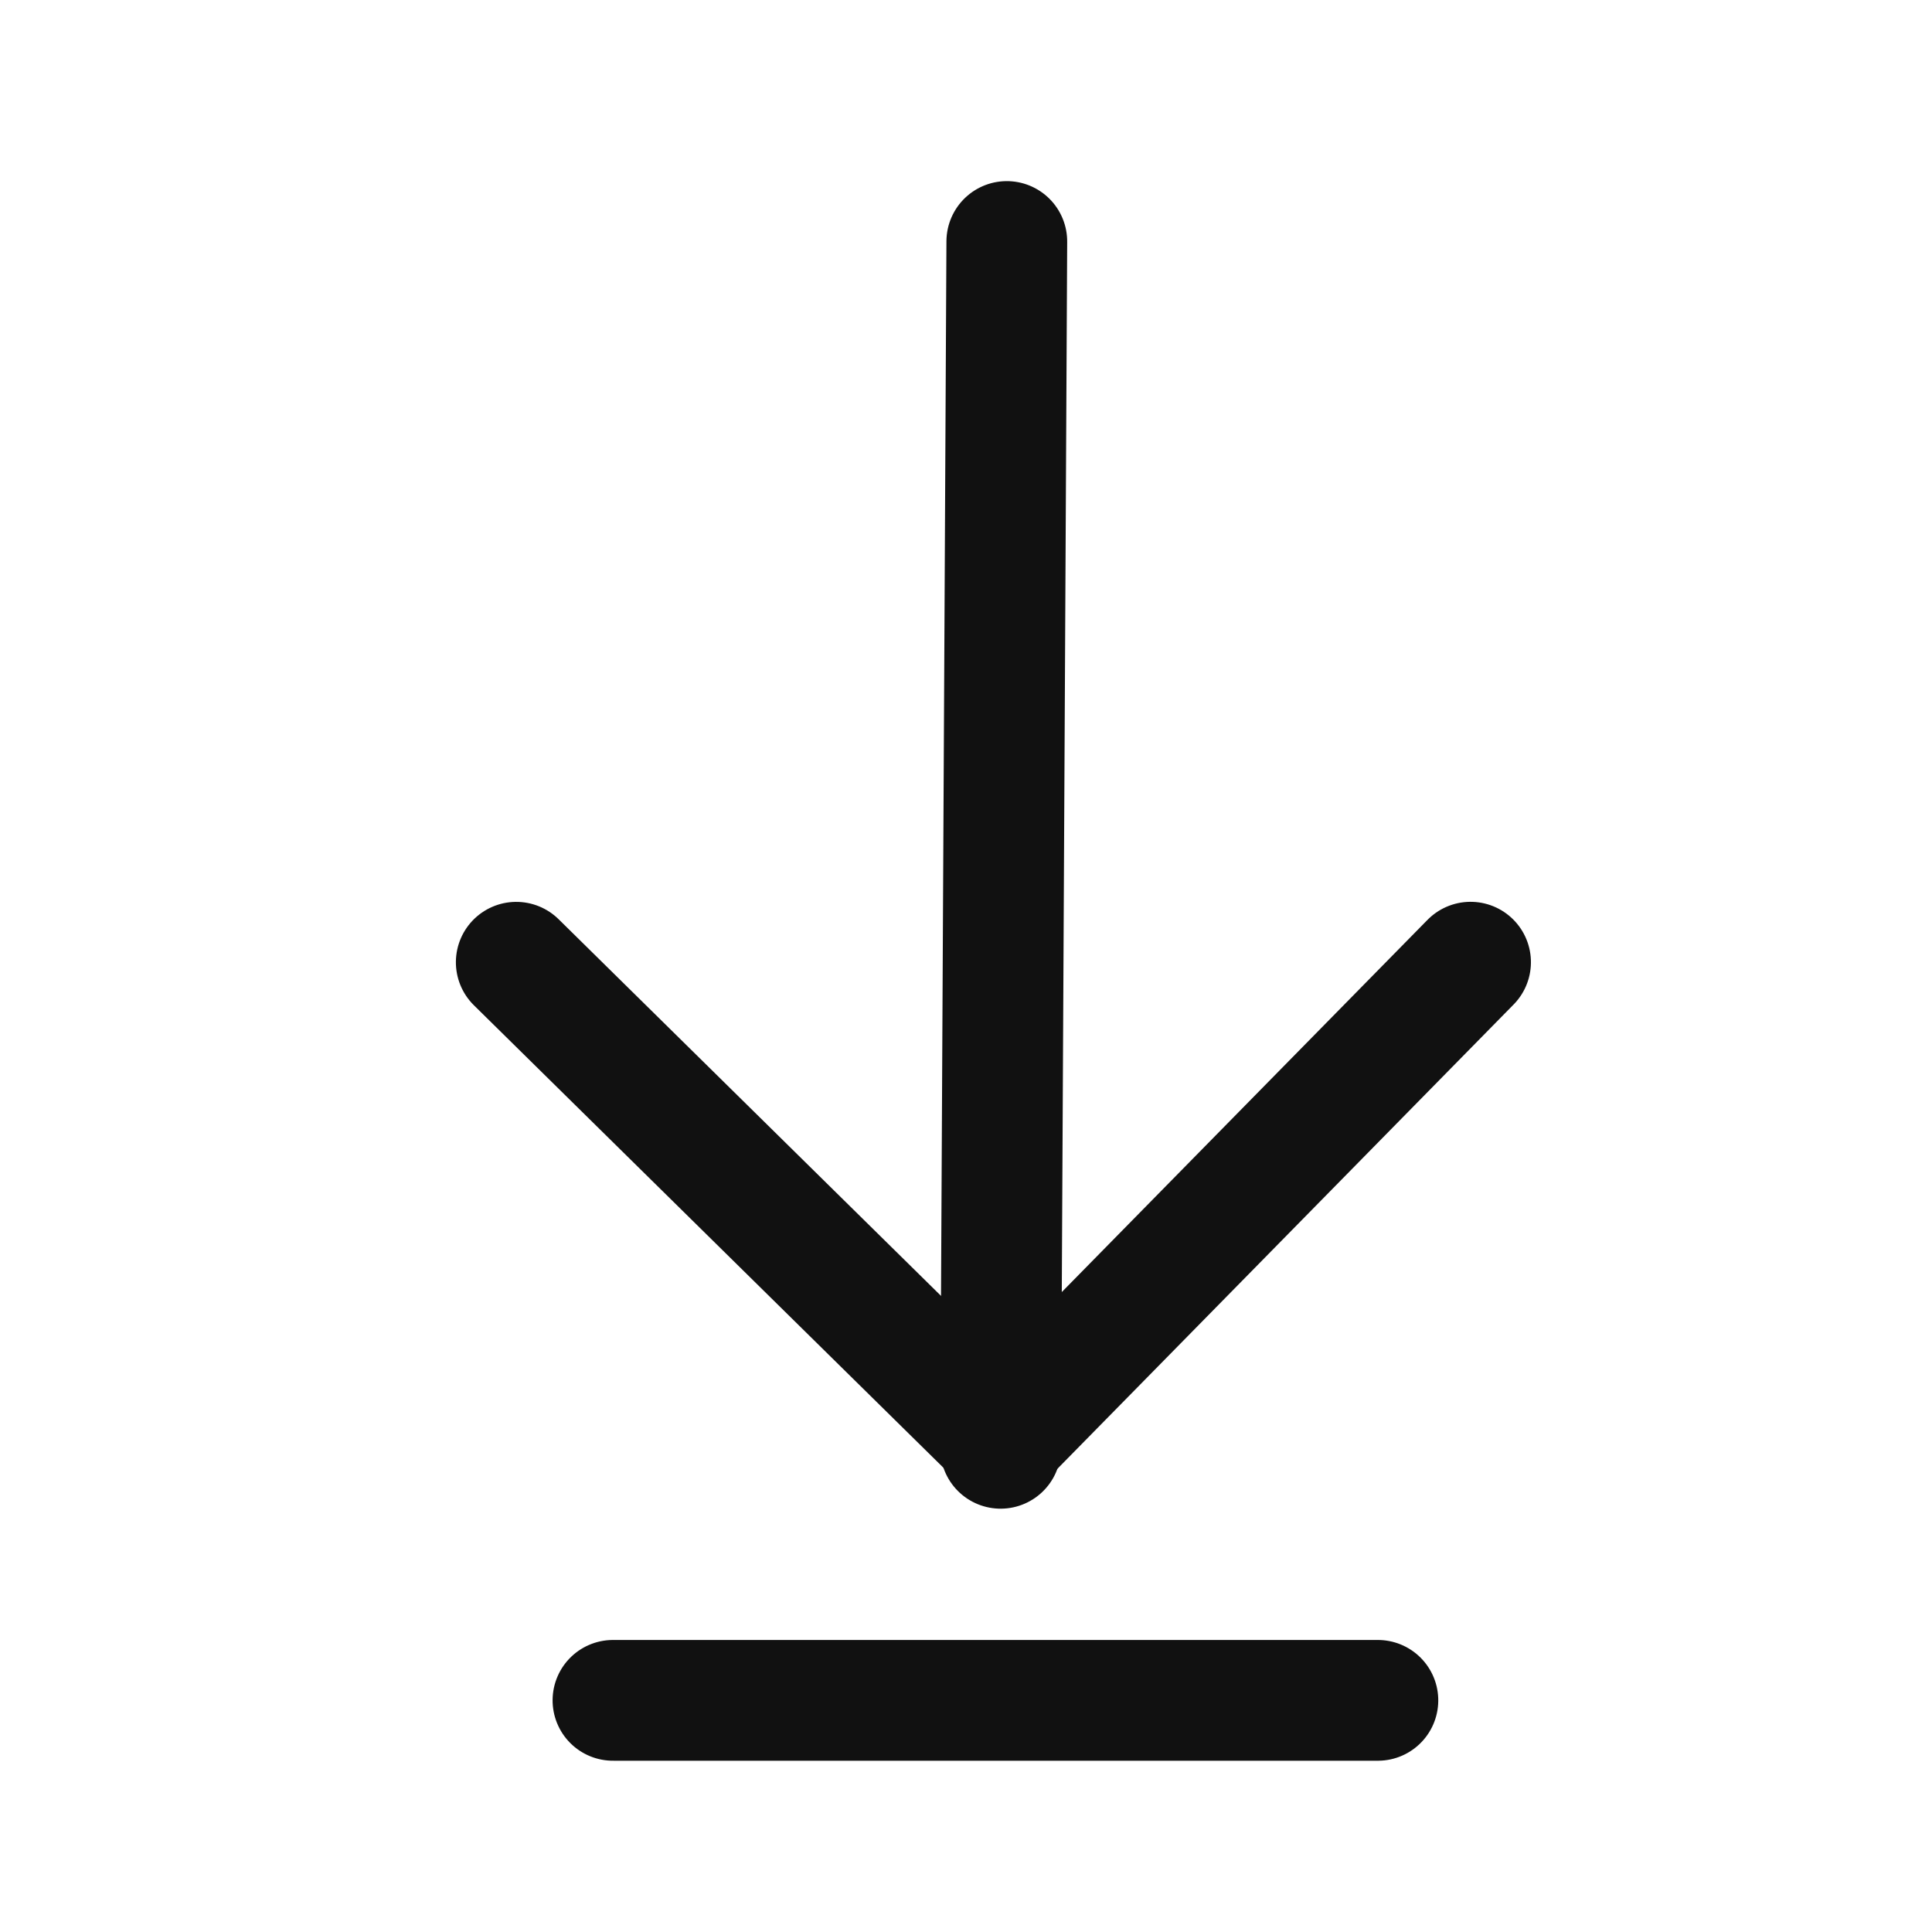 <svg xmlns="http://www.w3.org/2000/svg" xmlns:xlink="http://www.w3.org/1999/xlink" width="24" height="24" viewBox="0 0 24 24">
  <defs>
    <style>
      .cls-1 {
        fill: #fff;
      }

      .cls-1, .cls-3 {
        stroke: #111;
      }

      .cls-2 {
        clip-path: url(#clip-path);
      }

      .cls-3 {
        fill: none;
        stroke-linecap: round;
        stroke-linejoin: round;
        stroke-width: 1.5px;
      }
    </style>
    <clipPath id="clip-path">
      <rect id="사각형_16727" data-name="사각형 16727" class="cls-1" width="24" height="24" transform="translate(530 86)"/>
    </clipPath>
  </defs>
  <g id="마스크_그룹_69929" data-name="마스크 그룹 69929" class="cls-2" transform="translate(-530 -86)">
    <g id="화살표_" data-name="화살표 " transform="translate(553.873 100.366) rotate(135)">
      <path id="패스_18761" data-name="패스 18761" class="cls-3" d="M8.383,8.455,8.319,0,0,.073" transform="translate(2.257 5.597)"/>
      <line id="선_36" data-name="선 36" class="cls-3" x1="10.655" y2="10.546" transform="translate(0 5.528)"/>
      <line id="선_37" data-name="선 37" class="cls-3" x1="6.719" y1="6.719" transform="translate(9.555)"/>
    </g>
  </g>
</svg>
